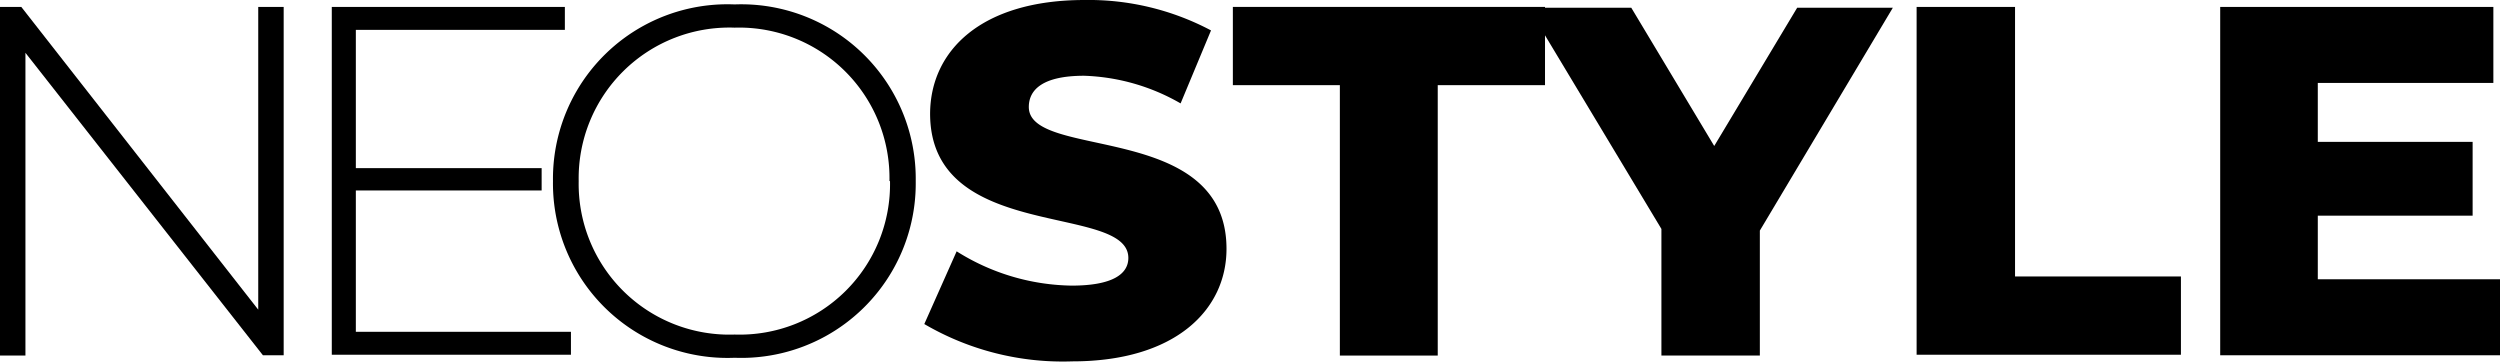 <svg xmlns="http://www.w3.org/2000/svg" viewBox="0 0 90.42 13.11"><title>logo_BoW</title><g id="Layer_2" data-name="Layer 2"><g id="Layer_1-2" data-name="Layer 1"><g id="Letters_-path" data-name="Letters -path"><path d="M33.43,11.72,34.6,9.09a8,8,0,0,0,4.16,1.24c1.48,0,2.05-.42,2.05-1,0-2-7.17-.54-7.17-5.22C33.65,1.84,35.48,0,39.23,0A9.45,9.45,0,0,1,43.8,1.1L42.7,3.74a7.45,7.45,0,0,0-3.49-1c-1.49,0-2,.5-2,1.13,0,1.93,7.15.49,7.15,5.13,0,2.2-1.84,4.07-5.58,4.07A9.92,9.92,0,0,1,33.43,11.72Z"></path><path d="M48.46,3.08H44.59V.25H55.88V3.08H52v9.78H48.46Z"></path><path d="M63.65,8.34v4.52H60.09V8.28l-4.81-8H59l3,5,3-5h3.46Z"></path><path d="M69.32.25h3.56V10h6v2.83H69.32Z"></path><path d="M90.42,10.1v2.75H80.3V.25h9.88V3H83.83V5.13h5.6V7.8h-5.6v2.3Z"></path><path d="M10.26.25v12.6H9.51L.92,1.91V12.86H0V.25H.77L9.34,11.2V.25Z"></path><path d="M20.65,12v.83H12V.25h8.43v.83H12.87v5h6.72v.81H12.87V12Z"></path><path d="M20,6.55A6.31,6.31,0,0,1,26.57.16a6.31,6.31,0,0,1,6.55,6.39,6.31,6.31,0,0,1-6.55,6.39A6.31,6.31,0,0,1,20,6.55Zm12.17,0A5.44,5.44,0,0,0,26.57,1a5.45,5.45,0,0,0-5.64,5.55,5.45,5.45,0,0,0,5.64,5.55A5.44,5.44,0,0,0,32.19,6.55Z"></path></g></g></g></svg>